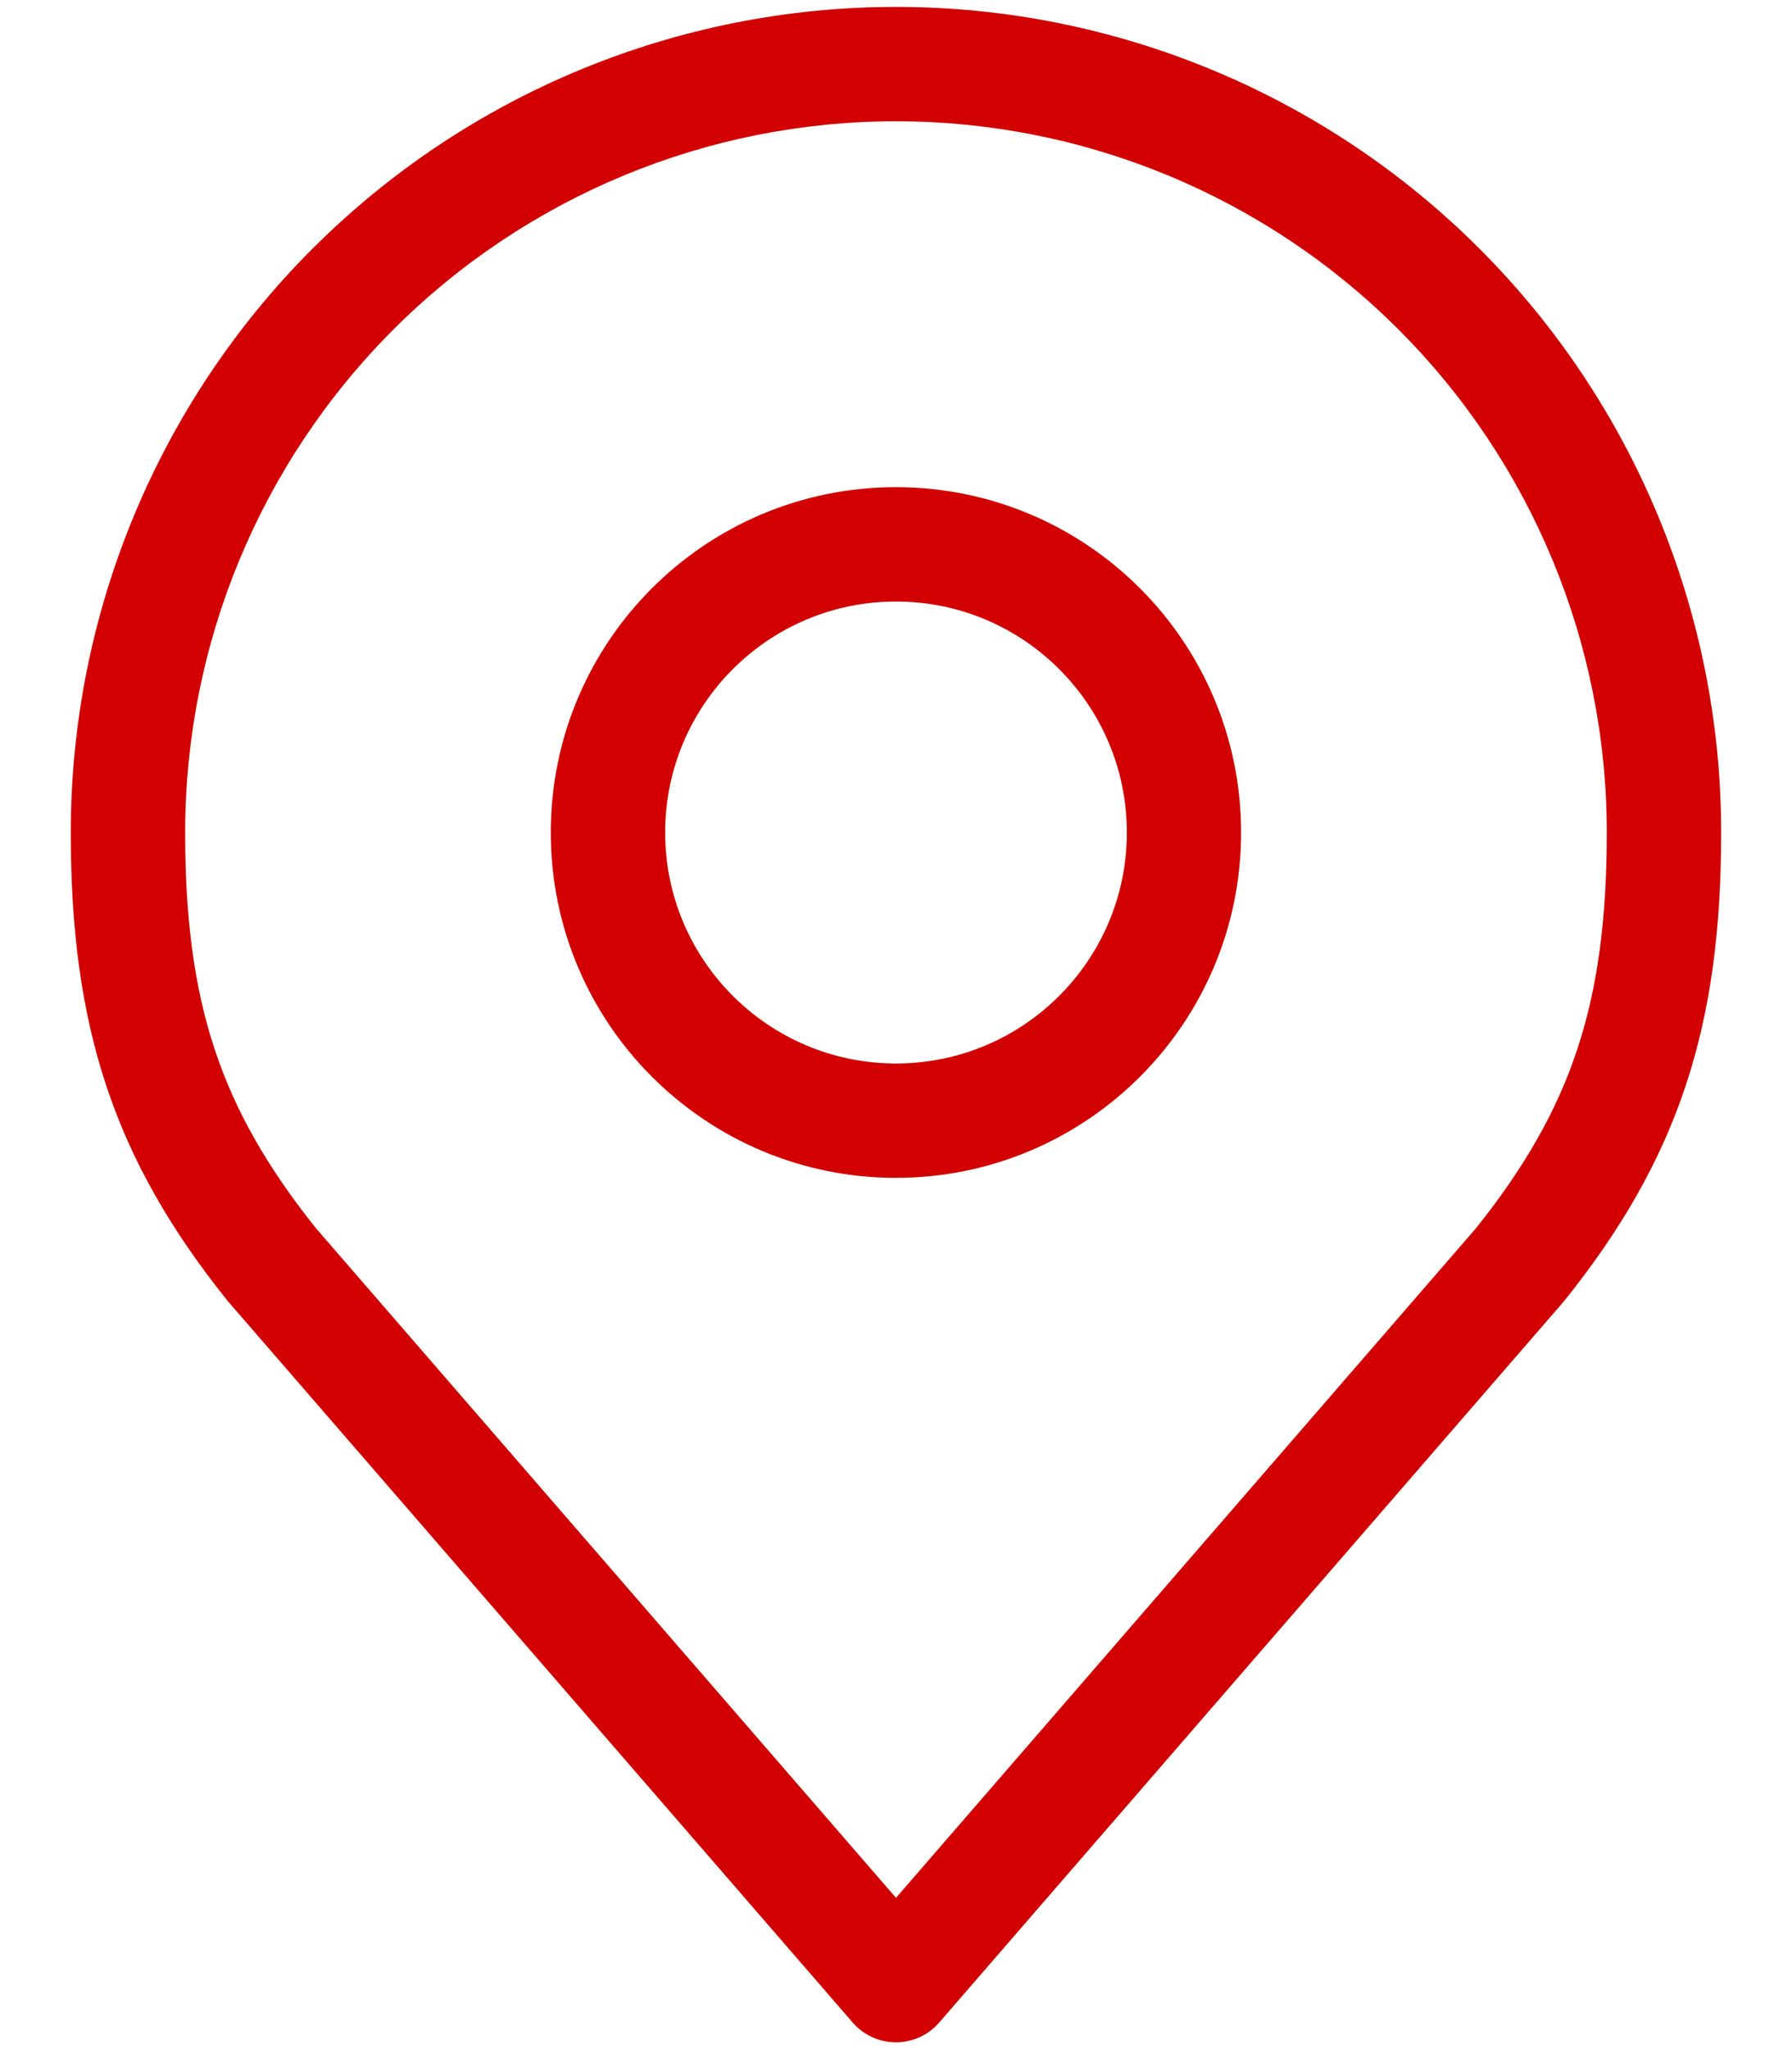 <!-- Generated by IcoMoon.io -->
<svg version="1.1" xmlns="http://www.w3.org/2000/svg" width="28" height="32" viewBox="0 0 28 32">
<path fill="#d20000" d="M14 9.394c-1.992 0-3.607 1.615-3.607 3.607s1.615 3.607 3.607 3.607c1.992 0 3.607-1.615 3.607-3.607s-1.615-3.607-3.607-3.607zM8.606 13.001c0-2.979 2.415-5.393 5.393-5.393s5.393 2.415 5.393 5.393c0 2.979-2.415 5.393-5.393 5.393s-5.393-2.415-5.393-5.393z"></path>
<path fill="#d20000" d="M4.883 3.884c2.418-2.418 5.697-3.776 9.117-3.776s6.699 1.358 9.117 3.776c2.418 2.418 3.776 5.697 3.776 9.117 0 1.482-0.157 2.757-0.553 3.95-0.397 1.197-1.019 2.267-1.894 3.359-0.004 0.005-0.008 0.010-0.012 0.014s-0.007 0.008-0.010 0.012l-9.75 11.25c-0.17 0.196-0.416 0.308-0.675 0.308s-0.505-0.112-0.675-0.308l-9.75-11.25c-0.007-0.009-0.015-0.017-0.022-0.026-0.875-1.092-1.497-2.162-1.893-3.359-0.395-1.193-0.553-2.468-0.553-3.95 0-3.419 1.358-6.699 3.776-9.117zM14 1.894c-2.946 0-5.771 1.17-7.854 3.253s-3.253 4.908-3.253 7.854c0 1.356 0.144 2.429 0.462 3.388 0.315 0.951 0.815 1.833 1.581 2.791l9.064 10.458 9.063-10.458c0.766-0.958 1.266-1.84 1.581-2.791 0.318-0.959 0.462-2.032 0.462-3.388 0-2.946-1.17-5.771-3.253-7.854s-4.908-3.253-7.854-3.253z"></path>
</svg>
